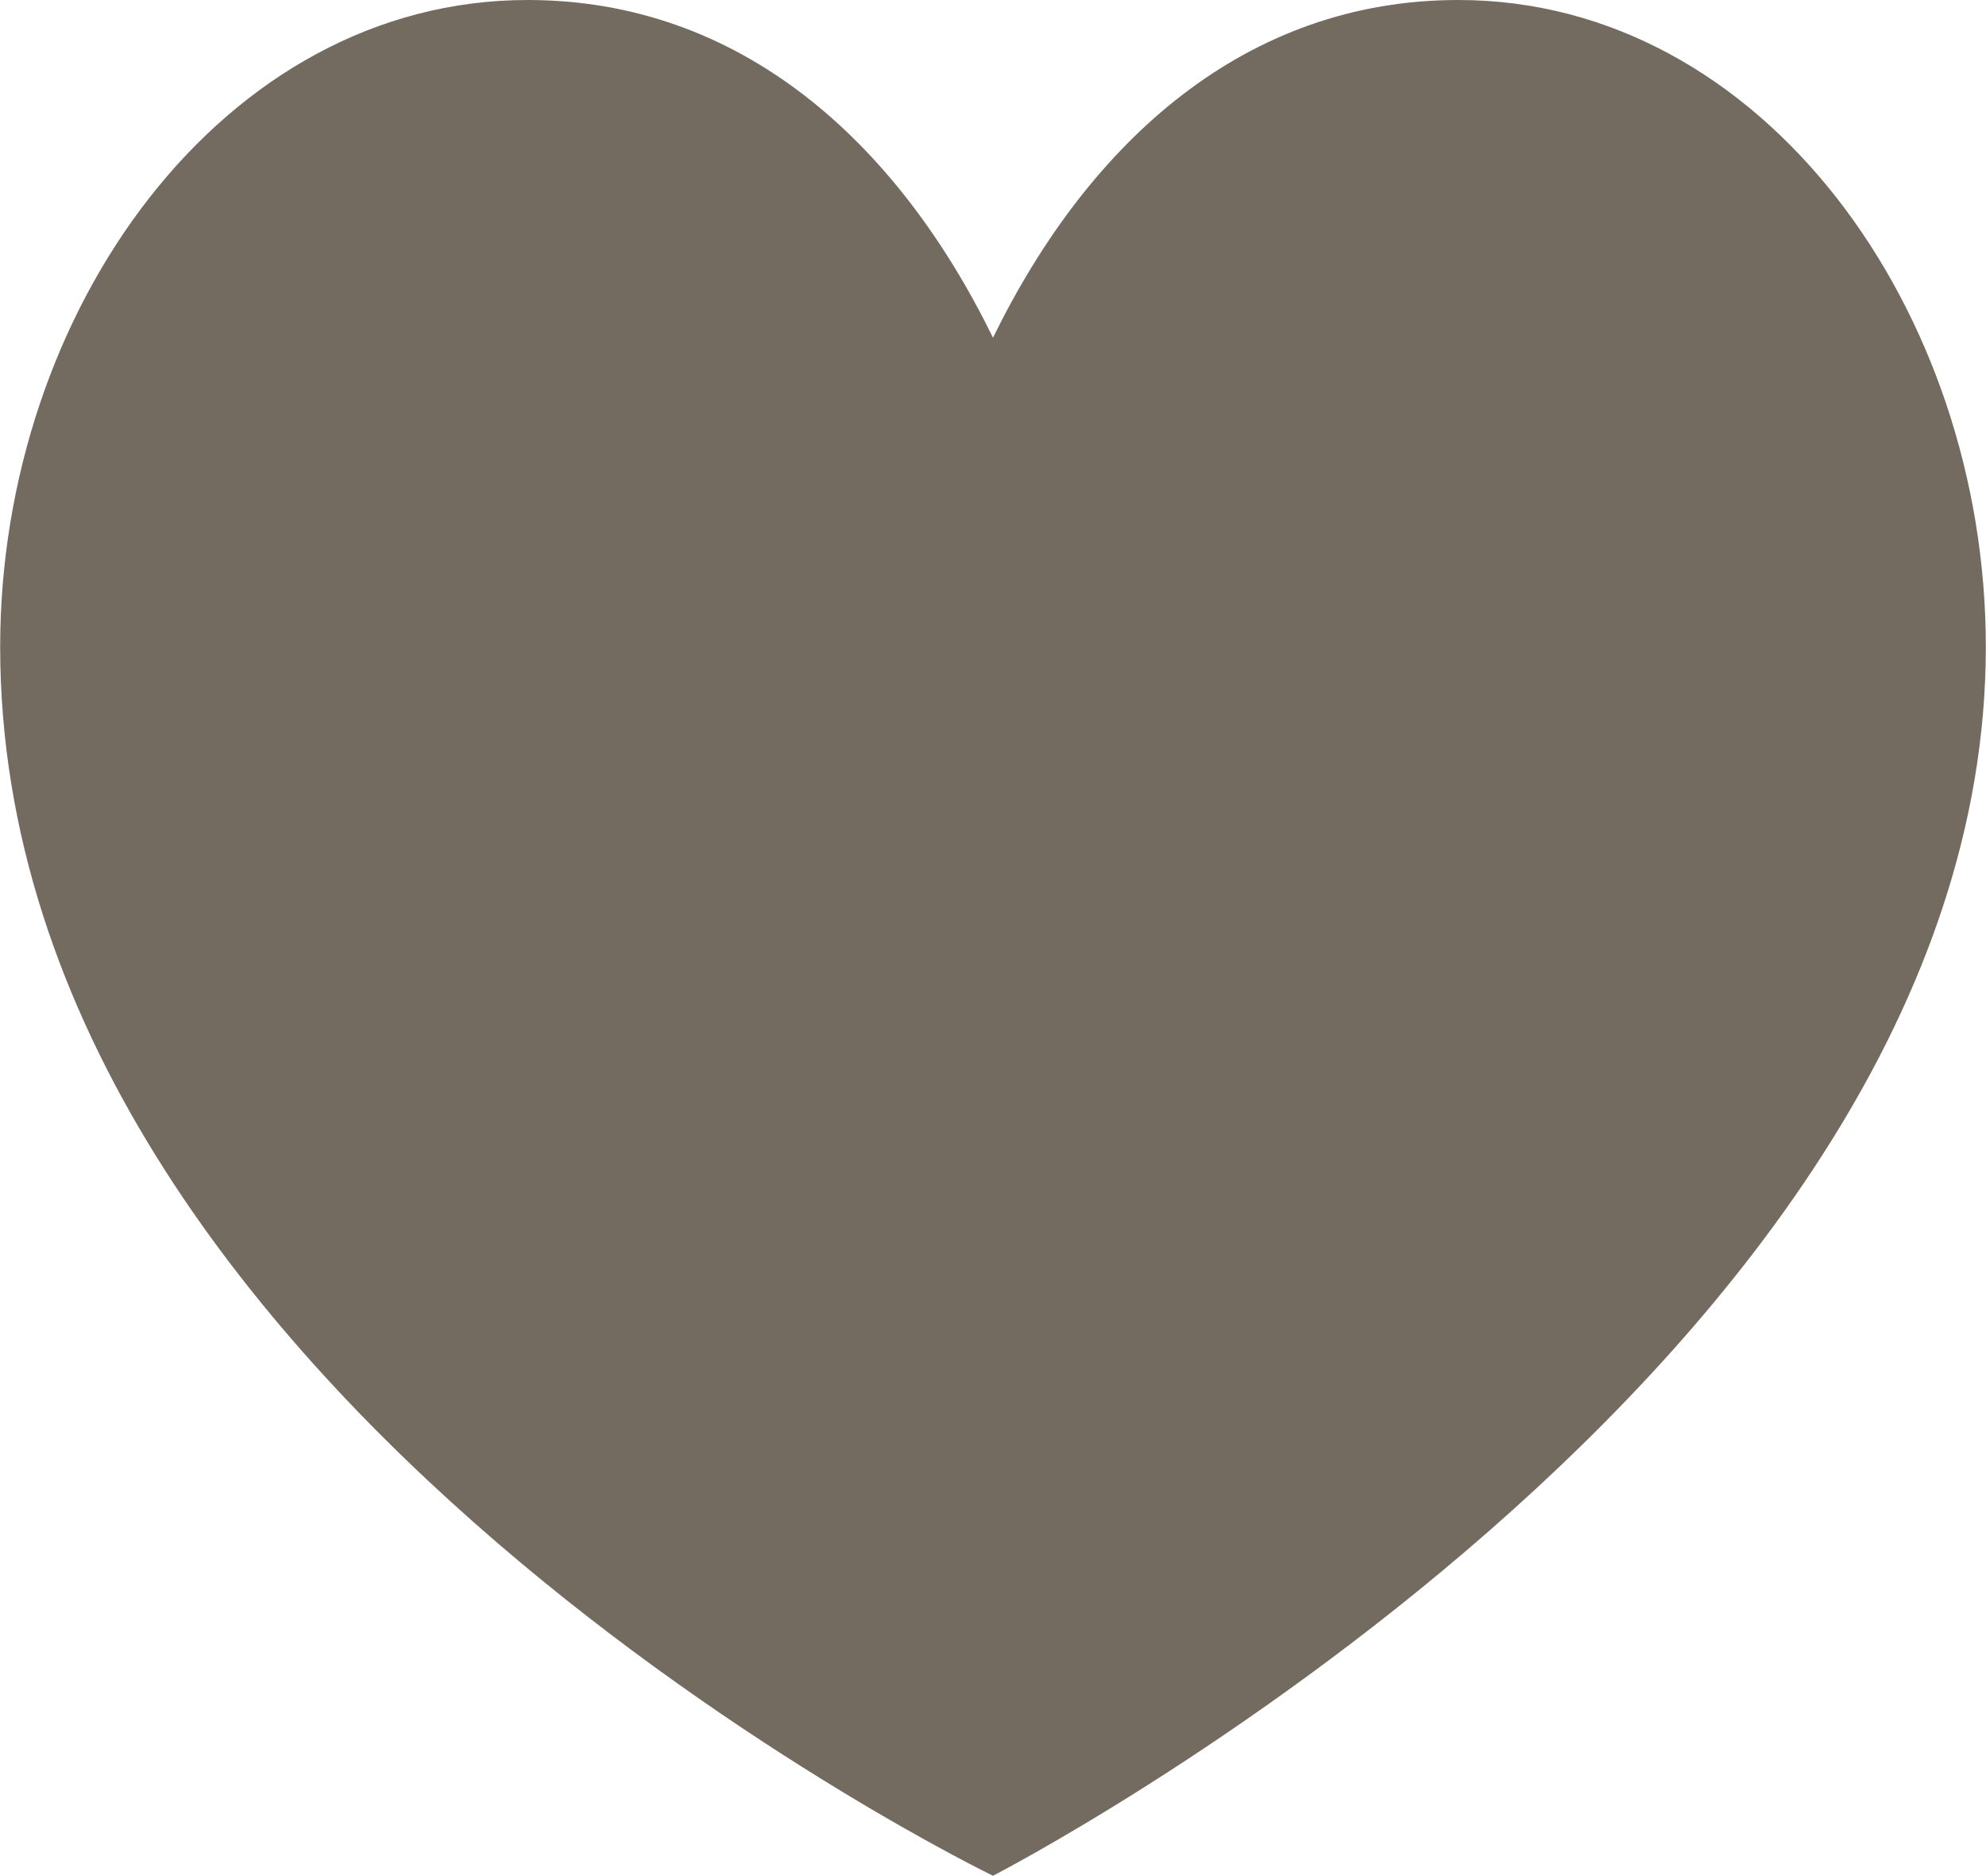 <?xml version="1.0" encoding="UTF-8"?> <svg xmlns="http://www.w3.org/2000/svg" viewBox="0 0 58.00 54.78" data-guides="{&quot;vertical&quot;:[],&quot;horizontal&quot;:[]}"><path fill="#736b60" stroke="none" fill-opacity="1" stroke-width="1" stroke-opacity="1" id="tSvga23fee6cc0" title="Path 1" d="M0.005 18.885C0.005 9.086 6.506 0 15.409 0C21.586 0 26.171 4.077 29 9.86C31.829 4.077 36.413 0 42.591 0C51.495 0 57.995 9.088 57.995 18.885C57.995 39.859 29 54.768 29 54.768C29 54.768 0.005 40.761 0.005 18.885Z"></path><defs></defs></svg> 
